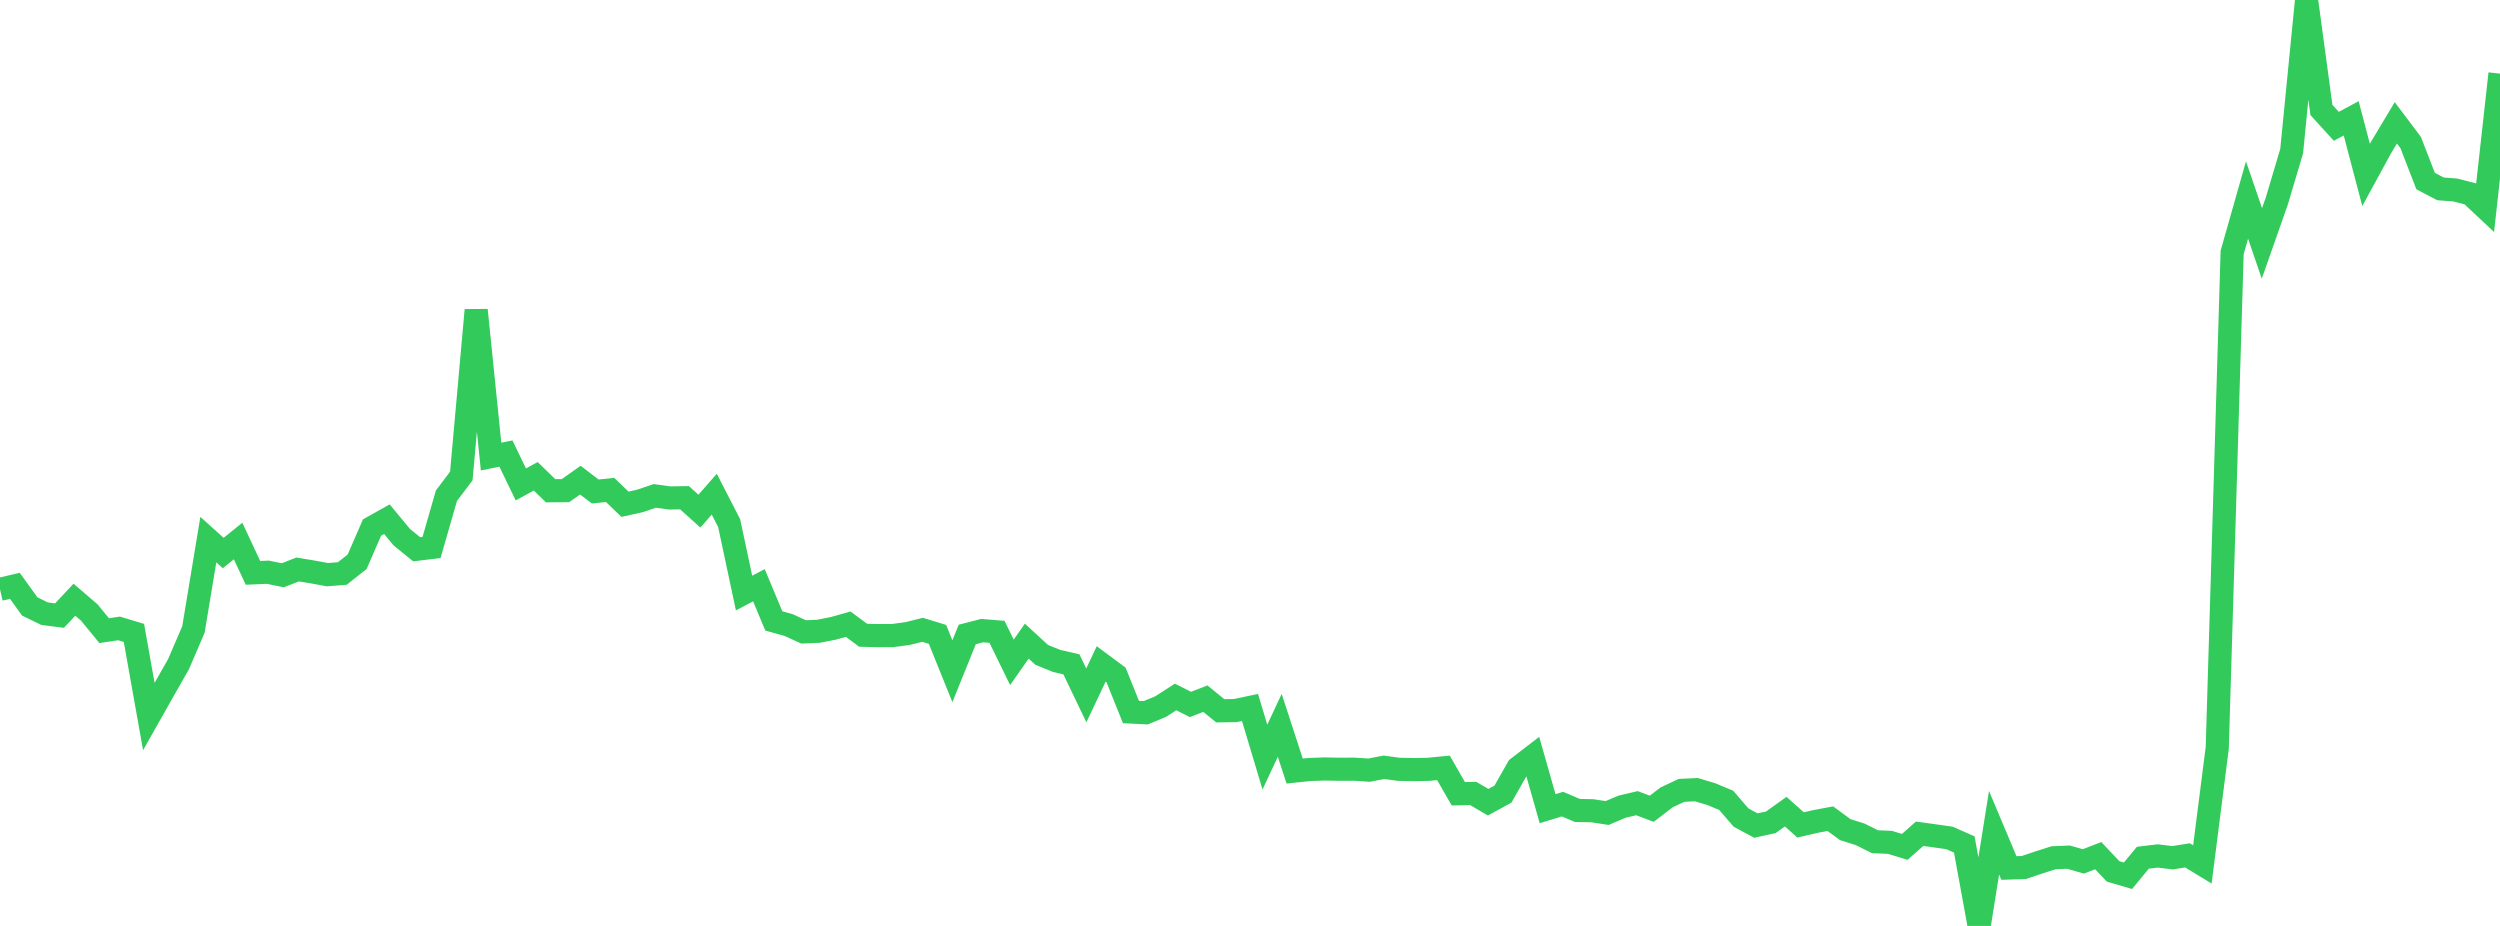 <?xml version="1.0" standalone="no"?>
<!DOCTYPE svg PUBLIC "-//W3C//DTD SVG 1.1//EN" "http://www.w3.org/Graphics/SVG/1.1/DTD/svg11.dtd">

<svg width="135" height="50" viewBox="0 0 135 50" preserveAspectRatio="none" 
  xmlns="http://www.w3.org/2000/svg"
  xmlns:xlink="http://www.w3.org/1999/xlink">


<polyline points="0.0, 31.823 0.804, 31.635 1.607, 32.75 2.411, 33.14 3.214, 33.242 4.018, 32.384 4.821, 33.073 5.625, 34.055 6.429, 33.935 7.232, 34.177 8.036, 38.693 8.839, 37.273 9.643, 35.86 10.446, 33.99 11.25, 29.14 12.054, 29.863 12.857, 29.215 13.661, 30.934 14.464, 30.9 15.268, 31.065 16.071, 30.752 16.875, 30.884 17.679, 31.032 18.482, 30.97 19.286, 30.335 20.089, 28.487 20.893, 28.037 21.696, 29.008 22.5, 29.661 23.304, 29.562 24.107, 26.768 24.911, 25.704 25.714, 16.745 26.518, 24.655 27.321, 24.492 28.125, 26.159 28.929, 25.72 29.732, 26.5 30.536, 26.495 31.339, 25.927 32.143, 26.541 32.946, 26.456 33.75, 27.23 34.554, 27.051 35.357, 26.779 36.161, 26.89 36.964, 26.877 37.768, 27.602 38.571, 26.686 39.375, 28.25 40.179, 32.025 40.982, 31.603 41.786, 33.53 42.589, 33.754 43.393, 34.122 44.196, 34.089 45.0, 33.931 45.804, 33.706 46.607, 34.303 47.411, 34.323 48.214, 34.319 49.018, 34.21 49.821, 34.01 50.625, 34.256 51.429, 36.247 52.232, 34.26 53.036, 34.053 53.839, 34.119 54.643, 35.767 55.446, 34.621 56.25, 35.362 57.054, 35.689 57.857, 35.876 58.661, 37.552 59.464, 35.852 60.268, 36.448 61.071, 38.449 61.875, 38.489 62.679, 38.153 63.482, 37.636 64.286, 38.041 65.089, 37.727 65.893, 38.383 66.696, 38.371 67.5, 38.202 68.304, 40.885 69.107, 39.168 69.911, 41.637 70.714, 41.553 71.518, 41.525 72.321, 41.539 73.125, 41.536 73.929, 41.588 74.732, 41.434 75.536, 41.543 76.339, 41.558 77.143, 41.543 77.946, 41.464 78.75, 42.863 79.554, 42.847 80.357, 43.319 81.161, 42.881 81.964, 41.465 82.768, 40.846 83.571, 43.67 84.375, 43.423 85.179, 43.765 85.982, 43.78 86.786, 43.903 87.589, 43.561 88.393, 43.372 89.196, 43.673 90.0, 43.056 90.804, 42.679 91.607, 42.642 92.411, 42.884 93.214, 43.218 94.018, 44.15 94.821, 44.58 95.625, 44.404 96.429, 43.829 97.232, 44.547 98.036, 44.359 98.839, 44.209 99.643, 44.8 100.446, 45.053 101.25, 45.453 102.054, 45.487 102.857, 45.732 103.661, 45.022 104.464, 45.134 105.268, 45.247 106.071, 45.601 106.875, 50.0 107.679, 44.967 108.482, 46.872 109.286, 46.846 110.089, 46.576 110.893, 46.319 111.696, 46.285 112.5, 46.516 113.304, 46.205 114.107, 47.055 114.911, 47.29 115.714, 46.318 116.518, 46.221 117.321, 46.318 118.125, 46.19 118.929, 46.678 119.732, 40.381 120.536, 13.629 121.339, 10.801 122.143, 13.144 122.946, 10.862 123.75, 8.162 124.554, 0.0 125.357, 5.939 126.161, 6.821 126.964, 6.389 127.768, 9.447 128.571, 7.974 129.375, 6.634 130.179, 7.702 130.982, 9.777 131.786, 10.199 132.589, 10.26 133.393, 10.467 134.196, 11.219 135.0, 3.976" fill="none" stroke="#32ca5b" stroke-width="1.25"/>

</svg>